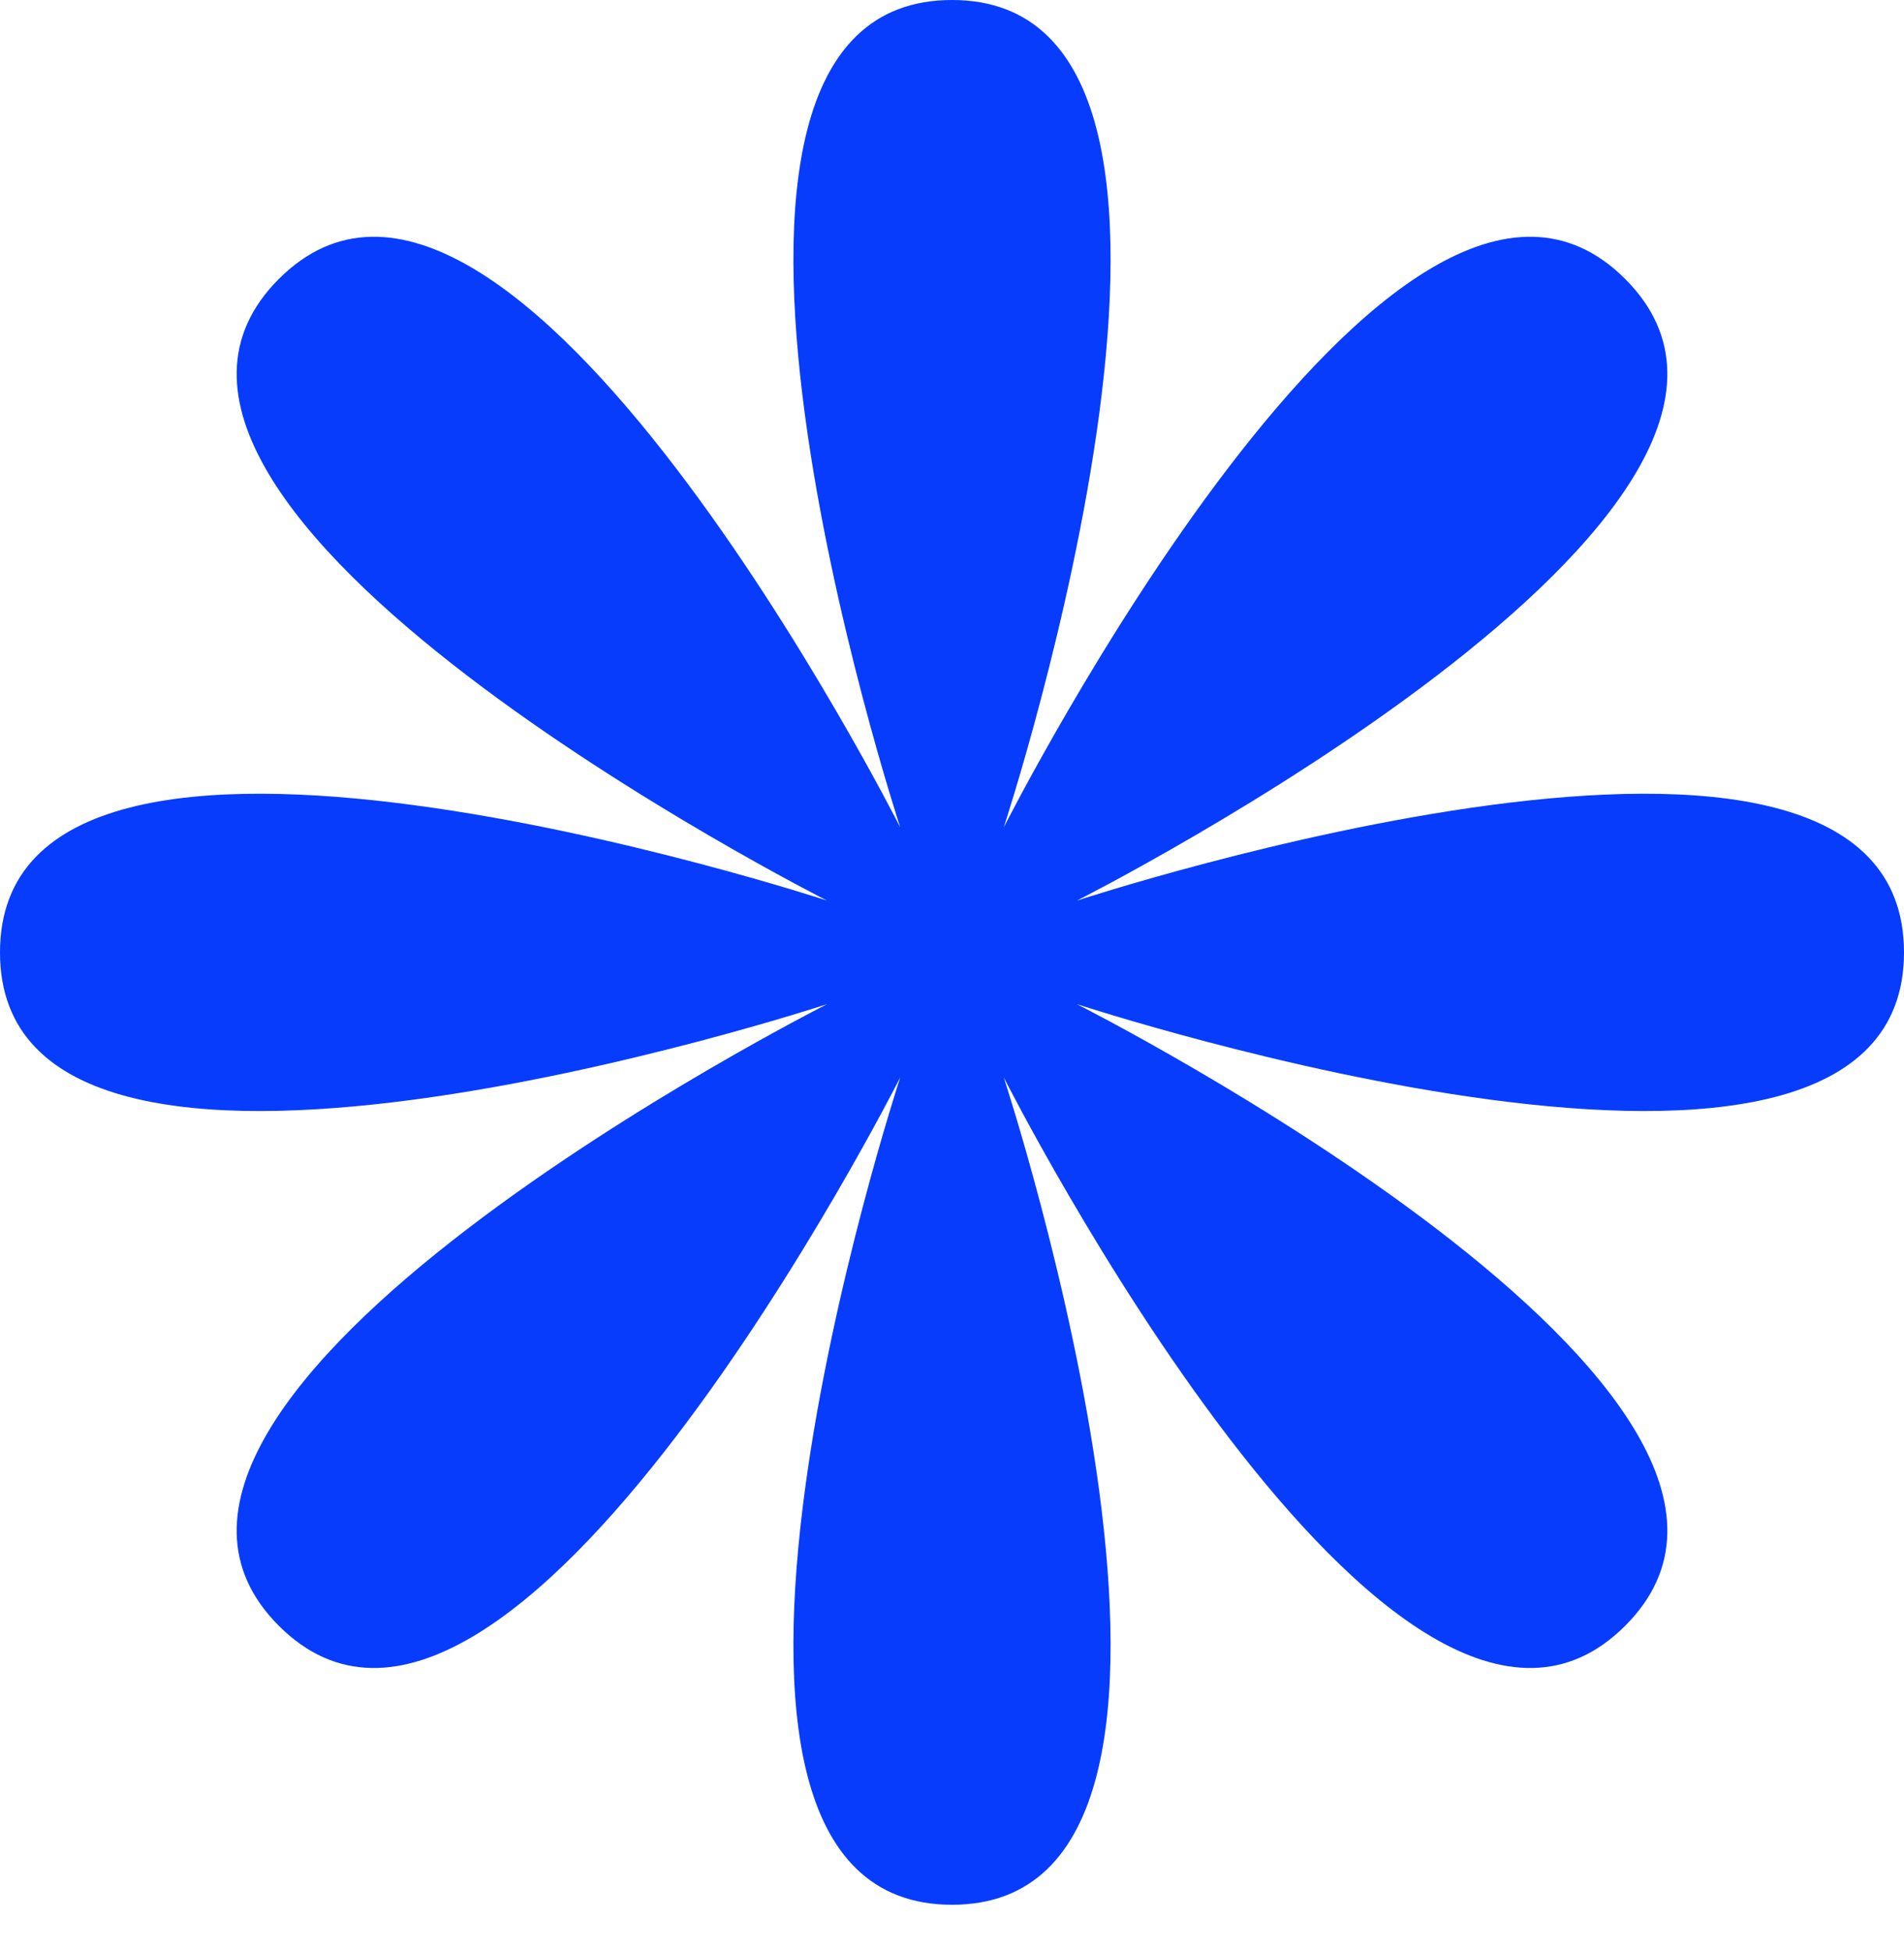 <?xml version="1.0" encoding="utf-8"?>
<svg xmlns="http://www.w3.org/2000/svg" fill="none" height="100%" overflow="visible" preserveAspectRatio="none" style="display: block;" viewBox="0 0 40 41" width="100%">
<g id="Union 1">
<path d="M20 0C26.799 0 21.087 17.376 21.087 17.376C21.087 17.376 29.334 1.05 34.142 5.858C38.95 10.665 22.624 18.913 22.624 18.913C22.624 18.913 40 13.201 40 20C40 26.799 22.624 21.087 22.624 21.087C22.624 21.087 38.95 29.334 34.142 34.142C29.334 38.95 21.087 22.624 21.087 22.624C21.087 22.624 26.799 40 20 40C13.201 40 18.913 22.624 18.913 22.624C18.913 22.624 10.665 38.95 5.858 34.142C1.05 29.334 17.376 21.087 17.376 21.087C17.376 21.087 0 26.799 0 20C0 13.201 17.376 18.913 17.376 18.913C17.376 18.913 1.05 10.665 5.858 5.858C10.665 1.05 18.913 17.376 18.913 17.376C18.913 17.376 13.201 0 20 0Z" fill="#073CFD" id="Star 8"/>
</g>
</svg>
